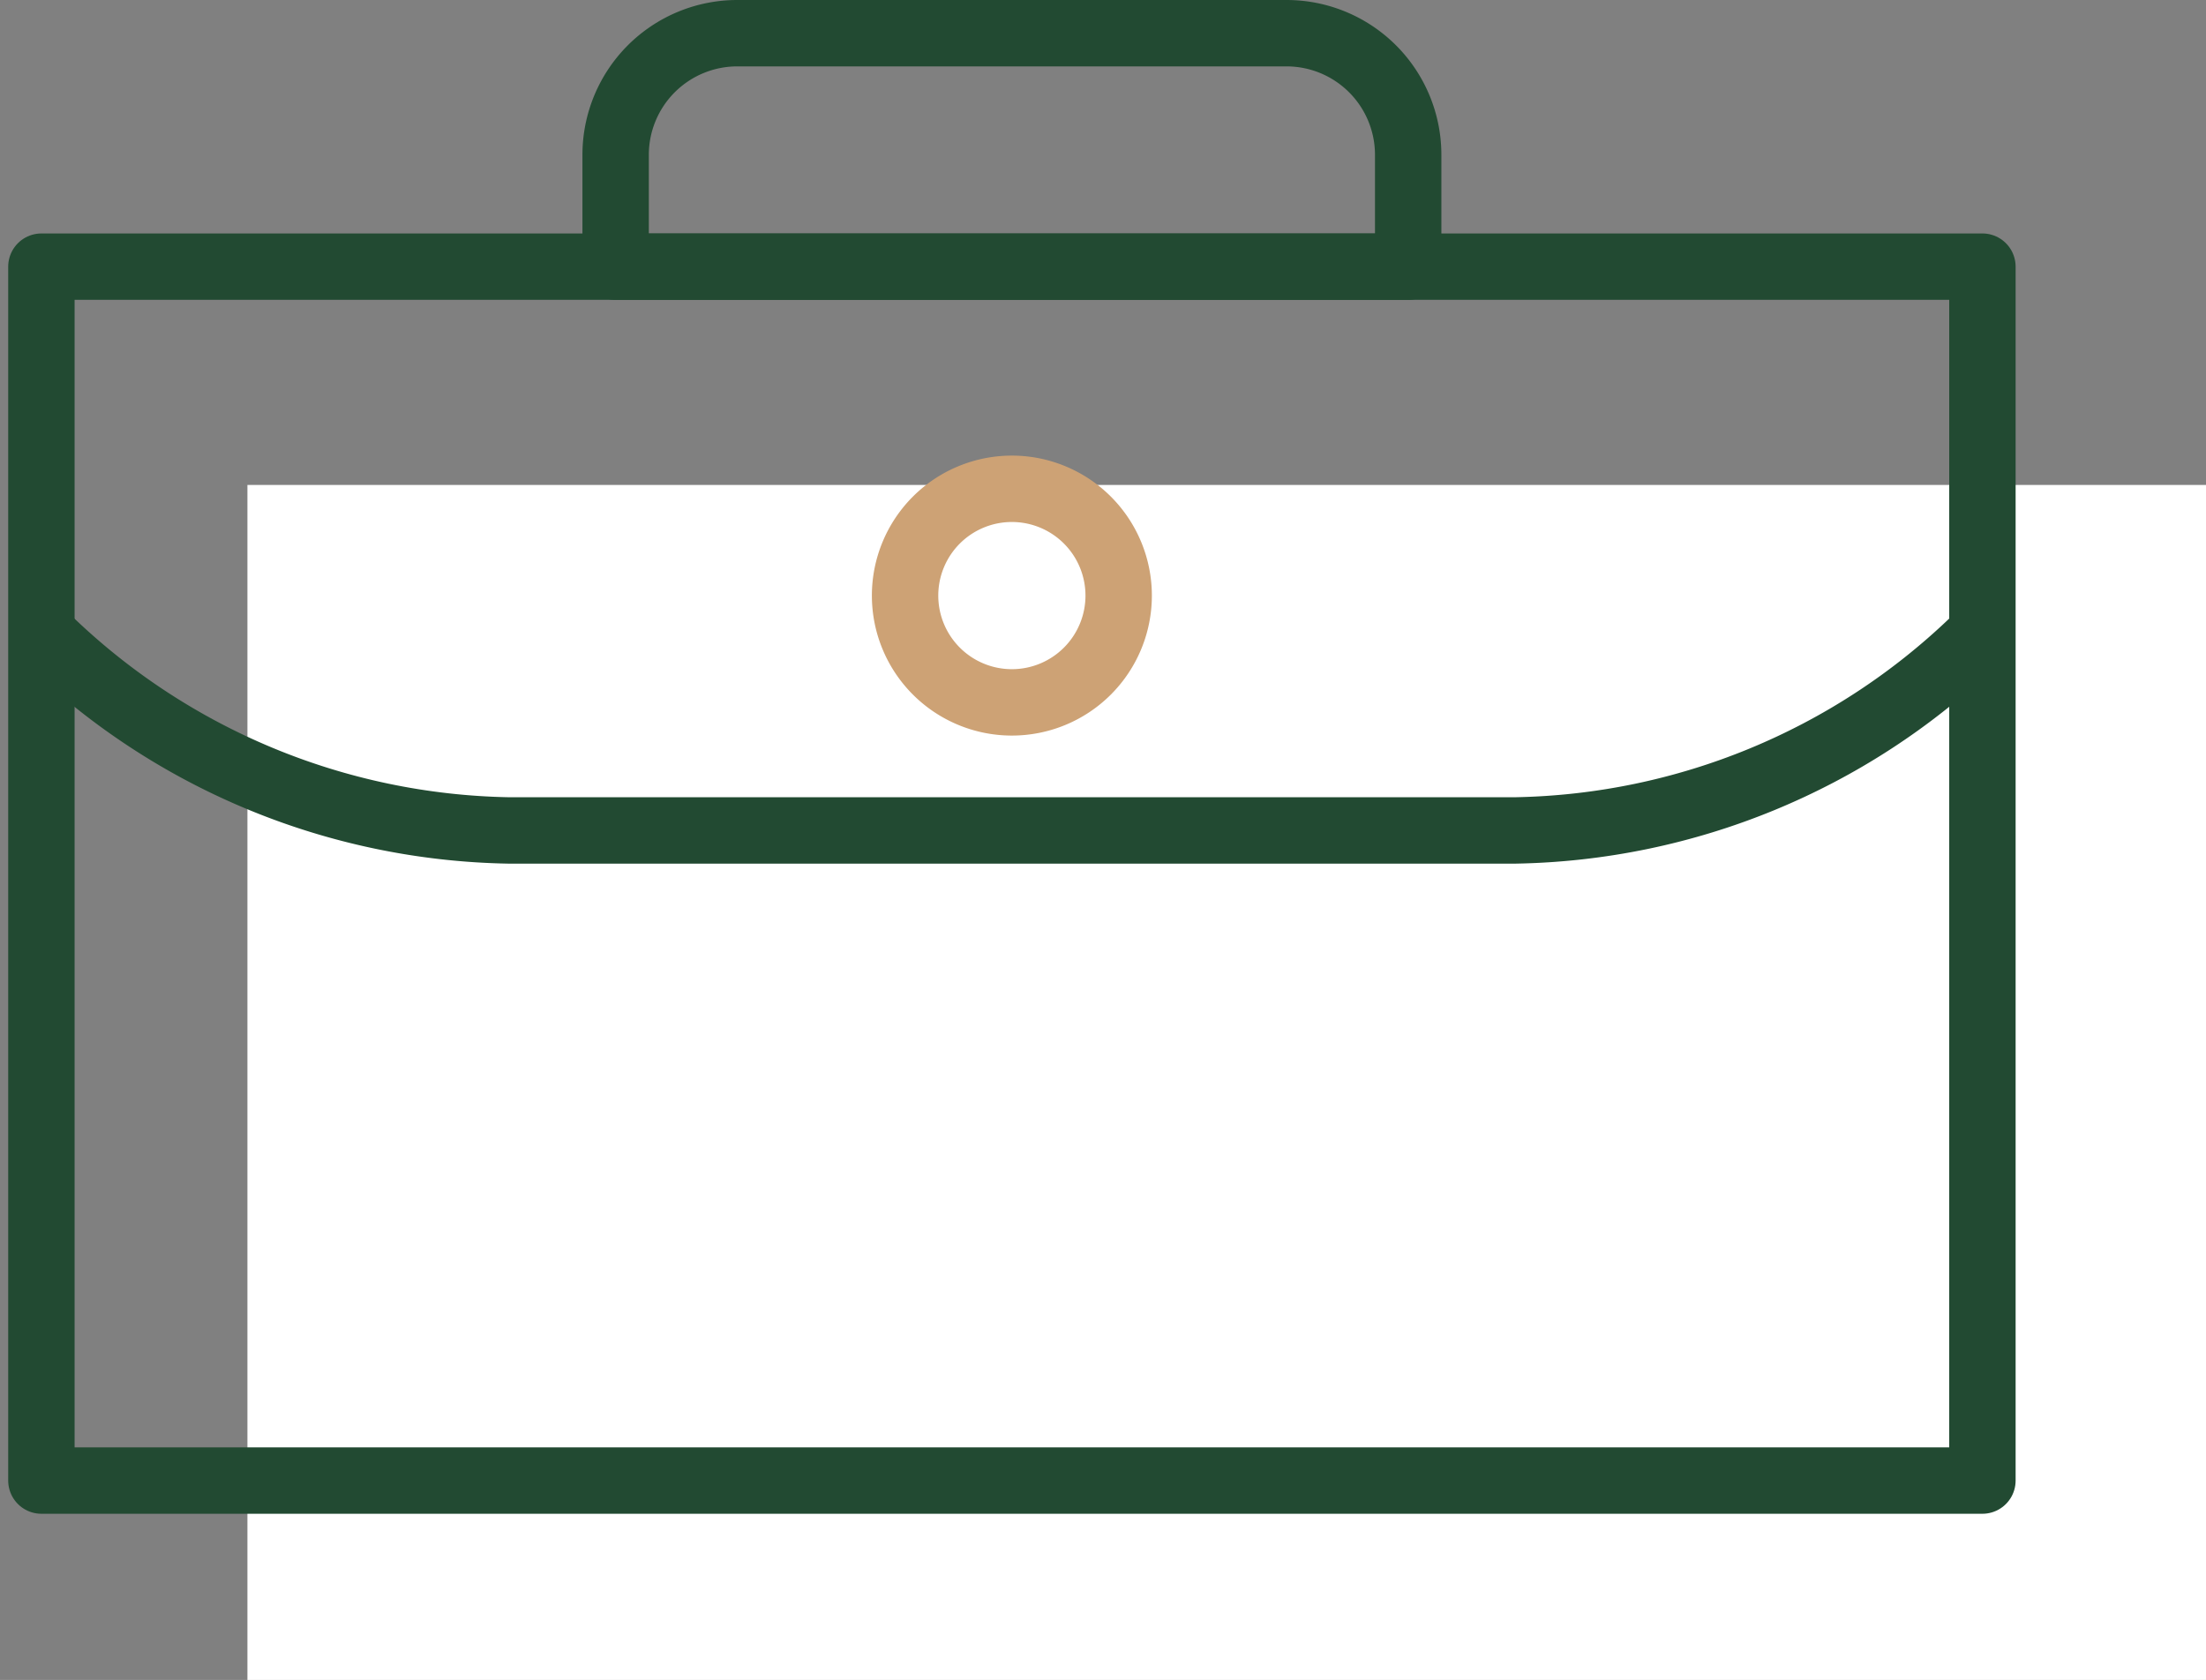 <svg xmlns="http://www.w3.org/2000/svg" width="66.452" height="50.608" viewBox="0 0 66.452 50.608">
  <rect x="0" y="0" width="66.452" height="50.608" fill="#808080" stroke="none"/>
  <g id="Group_765" data-name="Group 765" transform="translate(-652.518 -2272.07)">
    <rect id="Rectangle_548" data-name="Rectangle 548" width="59" height="36" transform="translate(659.971 2286.678)" fill="#fff"/>
    <g id="Group_586" data-name="Group 586" transform="translate(653.56 2272.865)">
      <g id="Group_475" data-name="Group 475" transform="translate(0.205 0.205)">
        <rect id="Rectangle_380" data-name="Rectangle 380" width="58.47" height="36.569" transform="translate(0 7.033)" fill="none" stroke="#224a32" stroke-linecap="round" stroke-linejoin="round" stroke-width="2"/>
        <path id="Path_1358" data-name="Path 1358" d="M58.819,33.51a20.432,20.432,0,0,1-13.8,5.683h-30.3A20.473,20.473,0,0,1,.8,33.4" transform="translate(-0.634 -15.176)" fill="none" stroke="#224a32" stroke-linecap="round" stroke-linejoin="round" stroke-width="2"/>
        <path id="Path_1359" data-name="Path 1359" d="M51.936.5H35.389a3.664,3.664,0,0,0-3.663,3.664V7.533H55.6V4.164A3.664,3.664,0,0,0,51.936.5Z" transform="translate(-14.428 -0.5)" fill="none" stroke="#224a32" stroke-linecap="round" stroke-linejoin="round" stroke-width="2"/>
        <path id="Path_1360" data-name="Path 1360" d="M53.9,28.491a3.217,3.217,0,1,1-3.217-3.216A3.217,3.217,0,0,1,53.9,28.491Z" transform="translate(-21.449 -11.55)" fill="none" stroke="#cda275" stroke-linecap="round" stroke-linejoin="round" stroke-width="2"/>
      </g>
    </g>
  </g>
</svg>
